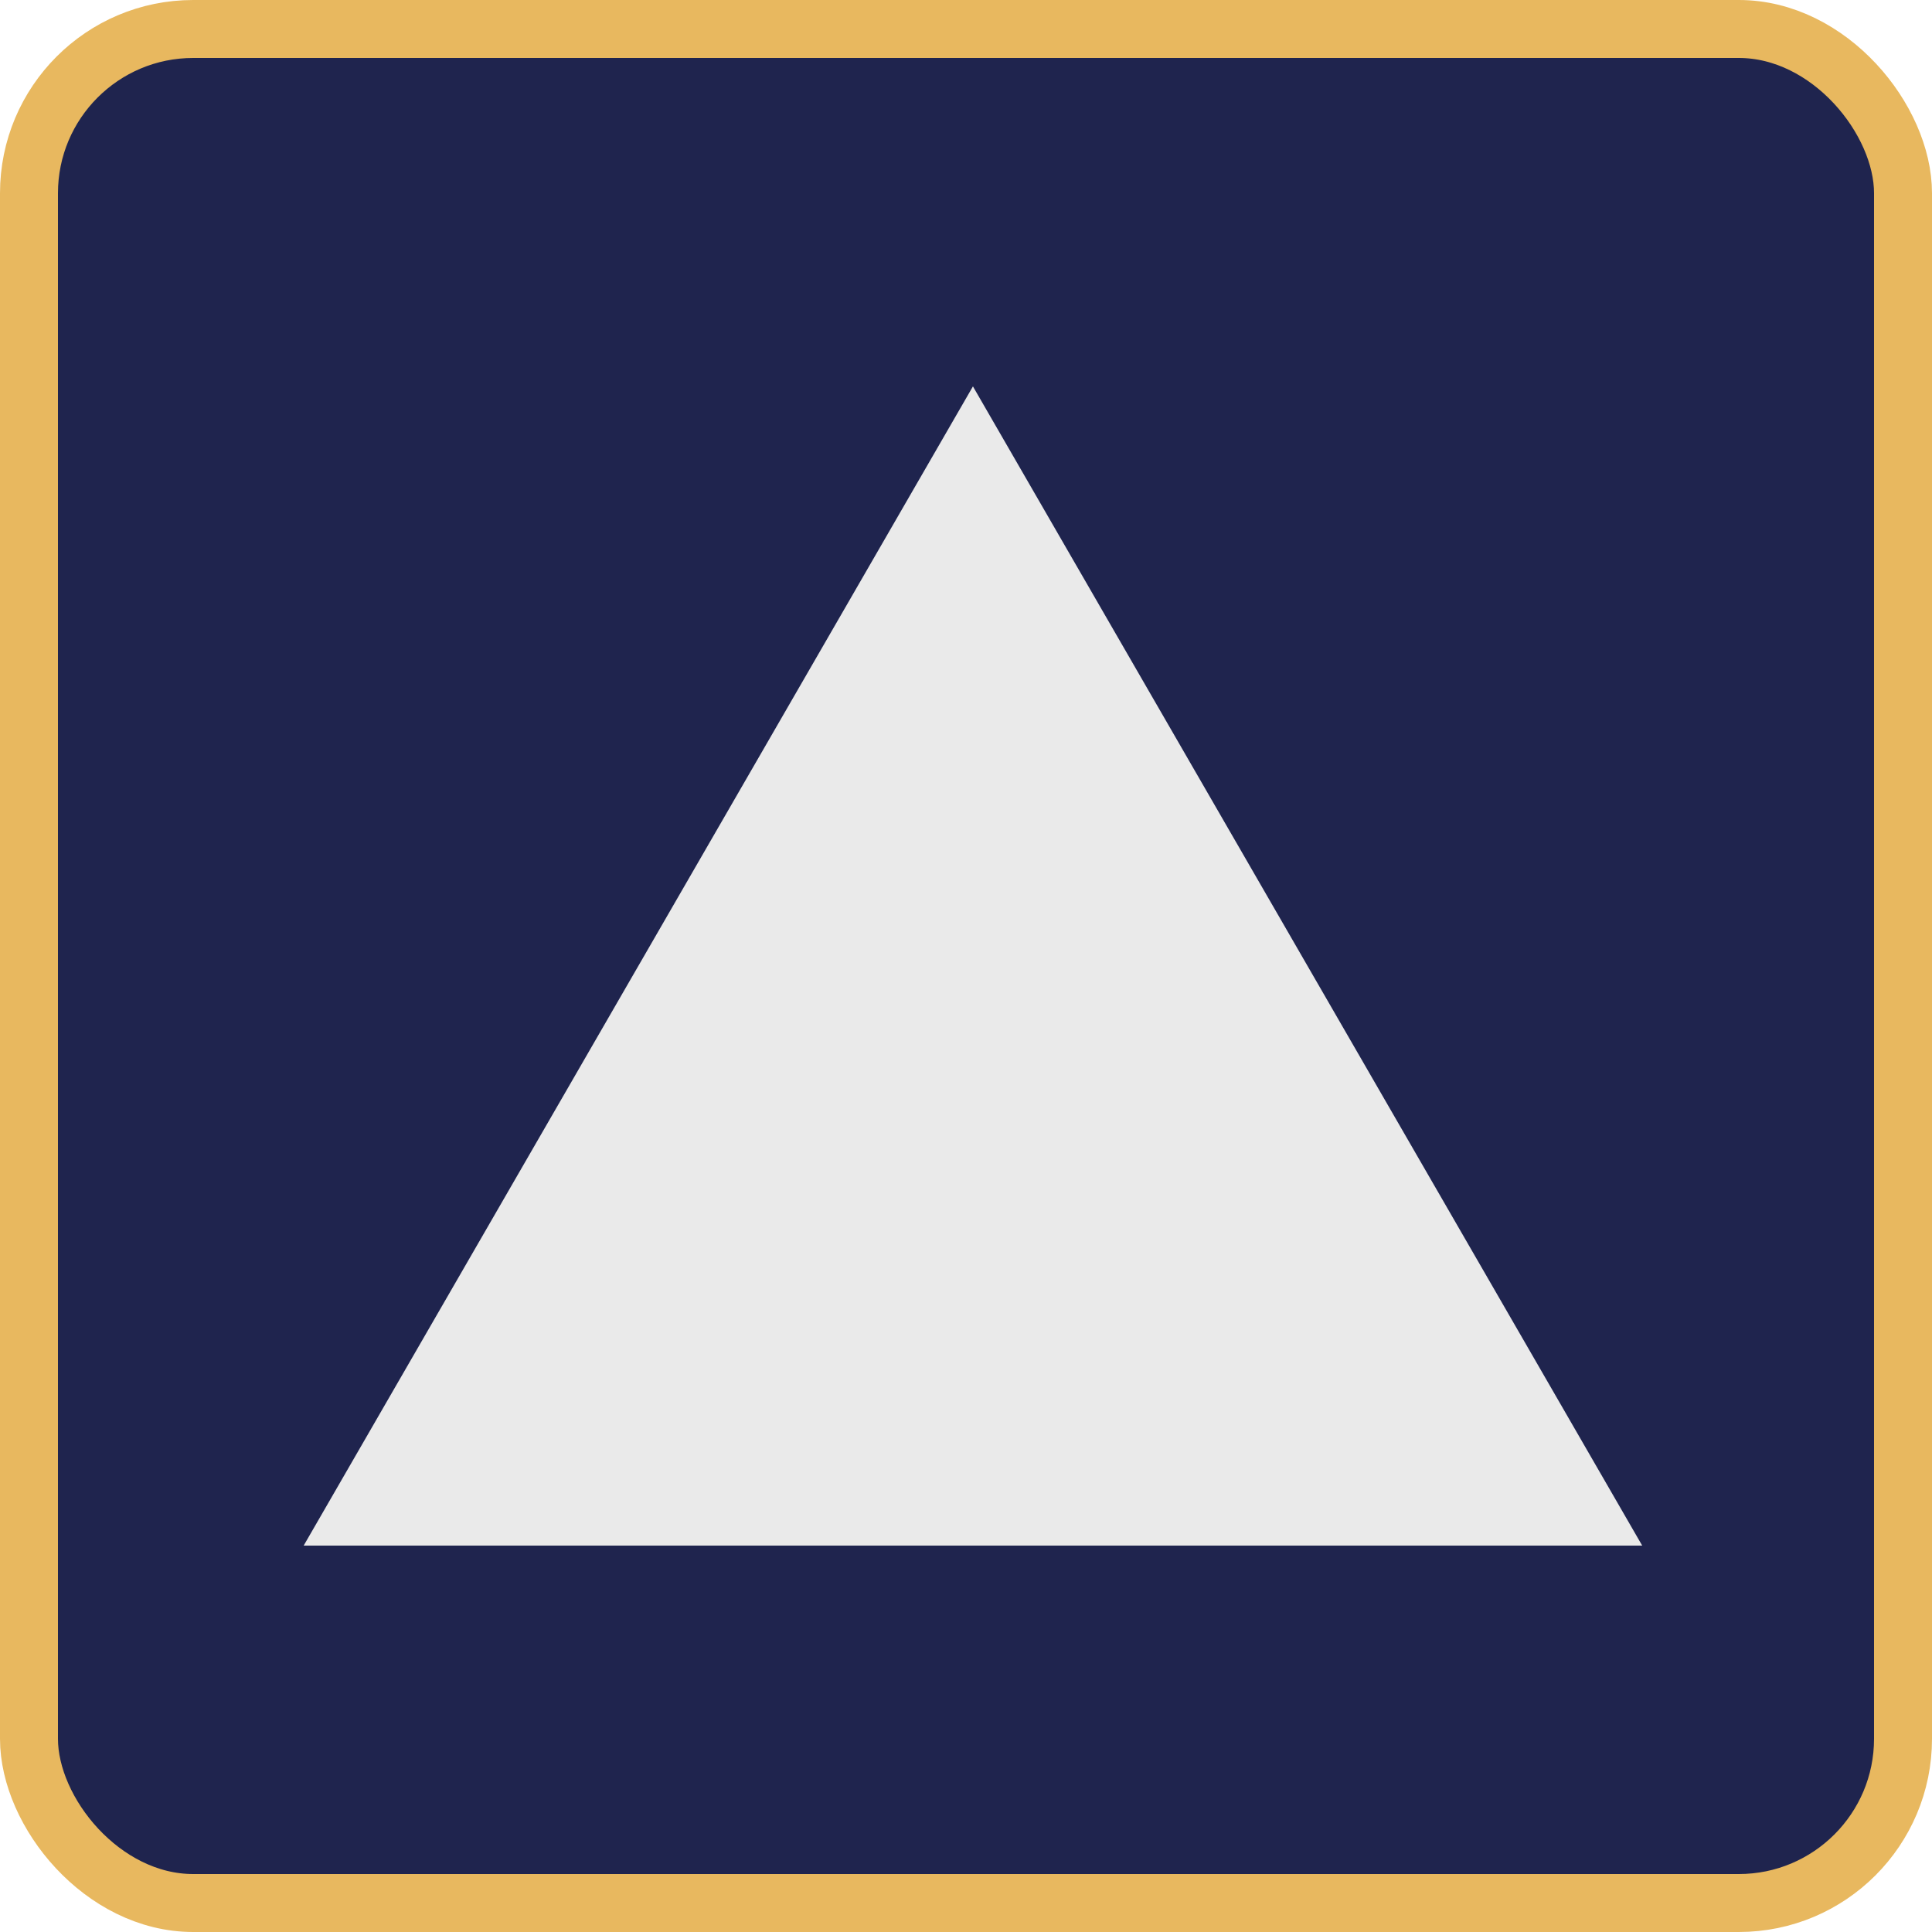 <svg width="100" height="100" viewBox="0 0 100 100" fill="none" xmlns="http://www.w3.org/2000/svg">
<rect x="1.5" y="1.5" width="97" height="97" rx="8.5" fill="#1F244E" stroke="#E8B85F" stroke-width="3"/>
<path d="M50.359 20L85 80H15.718L50.359 20Z" fill="#EAEAEA"/>
</svg>
